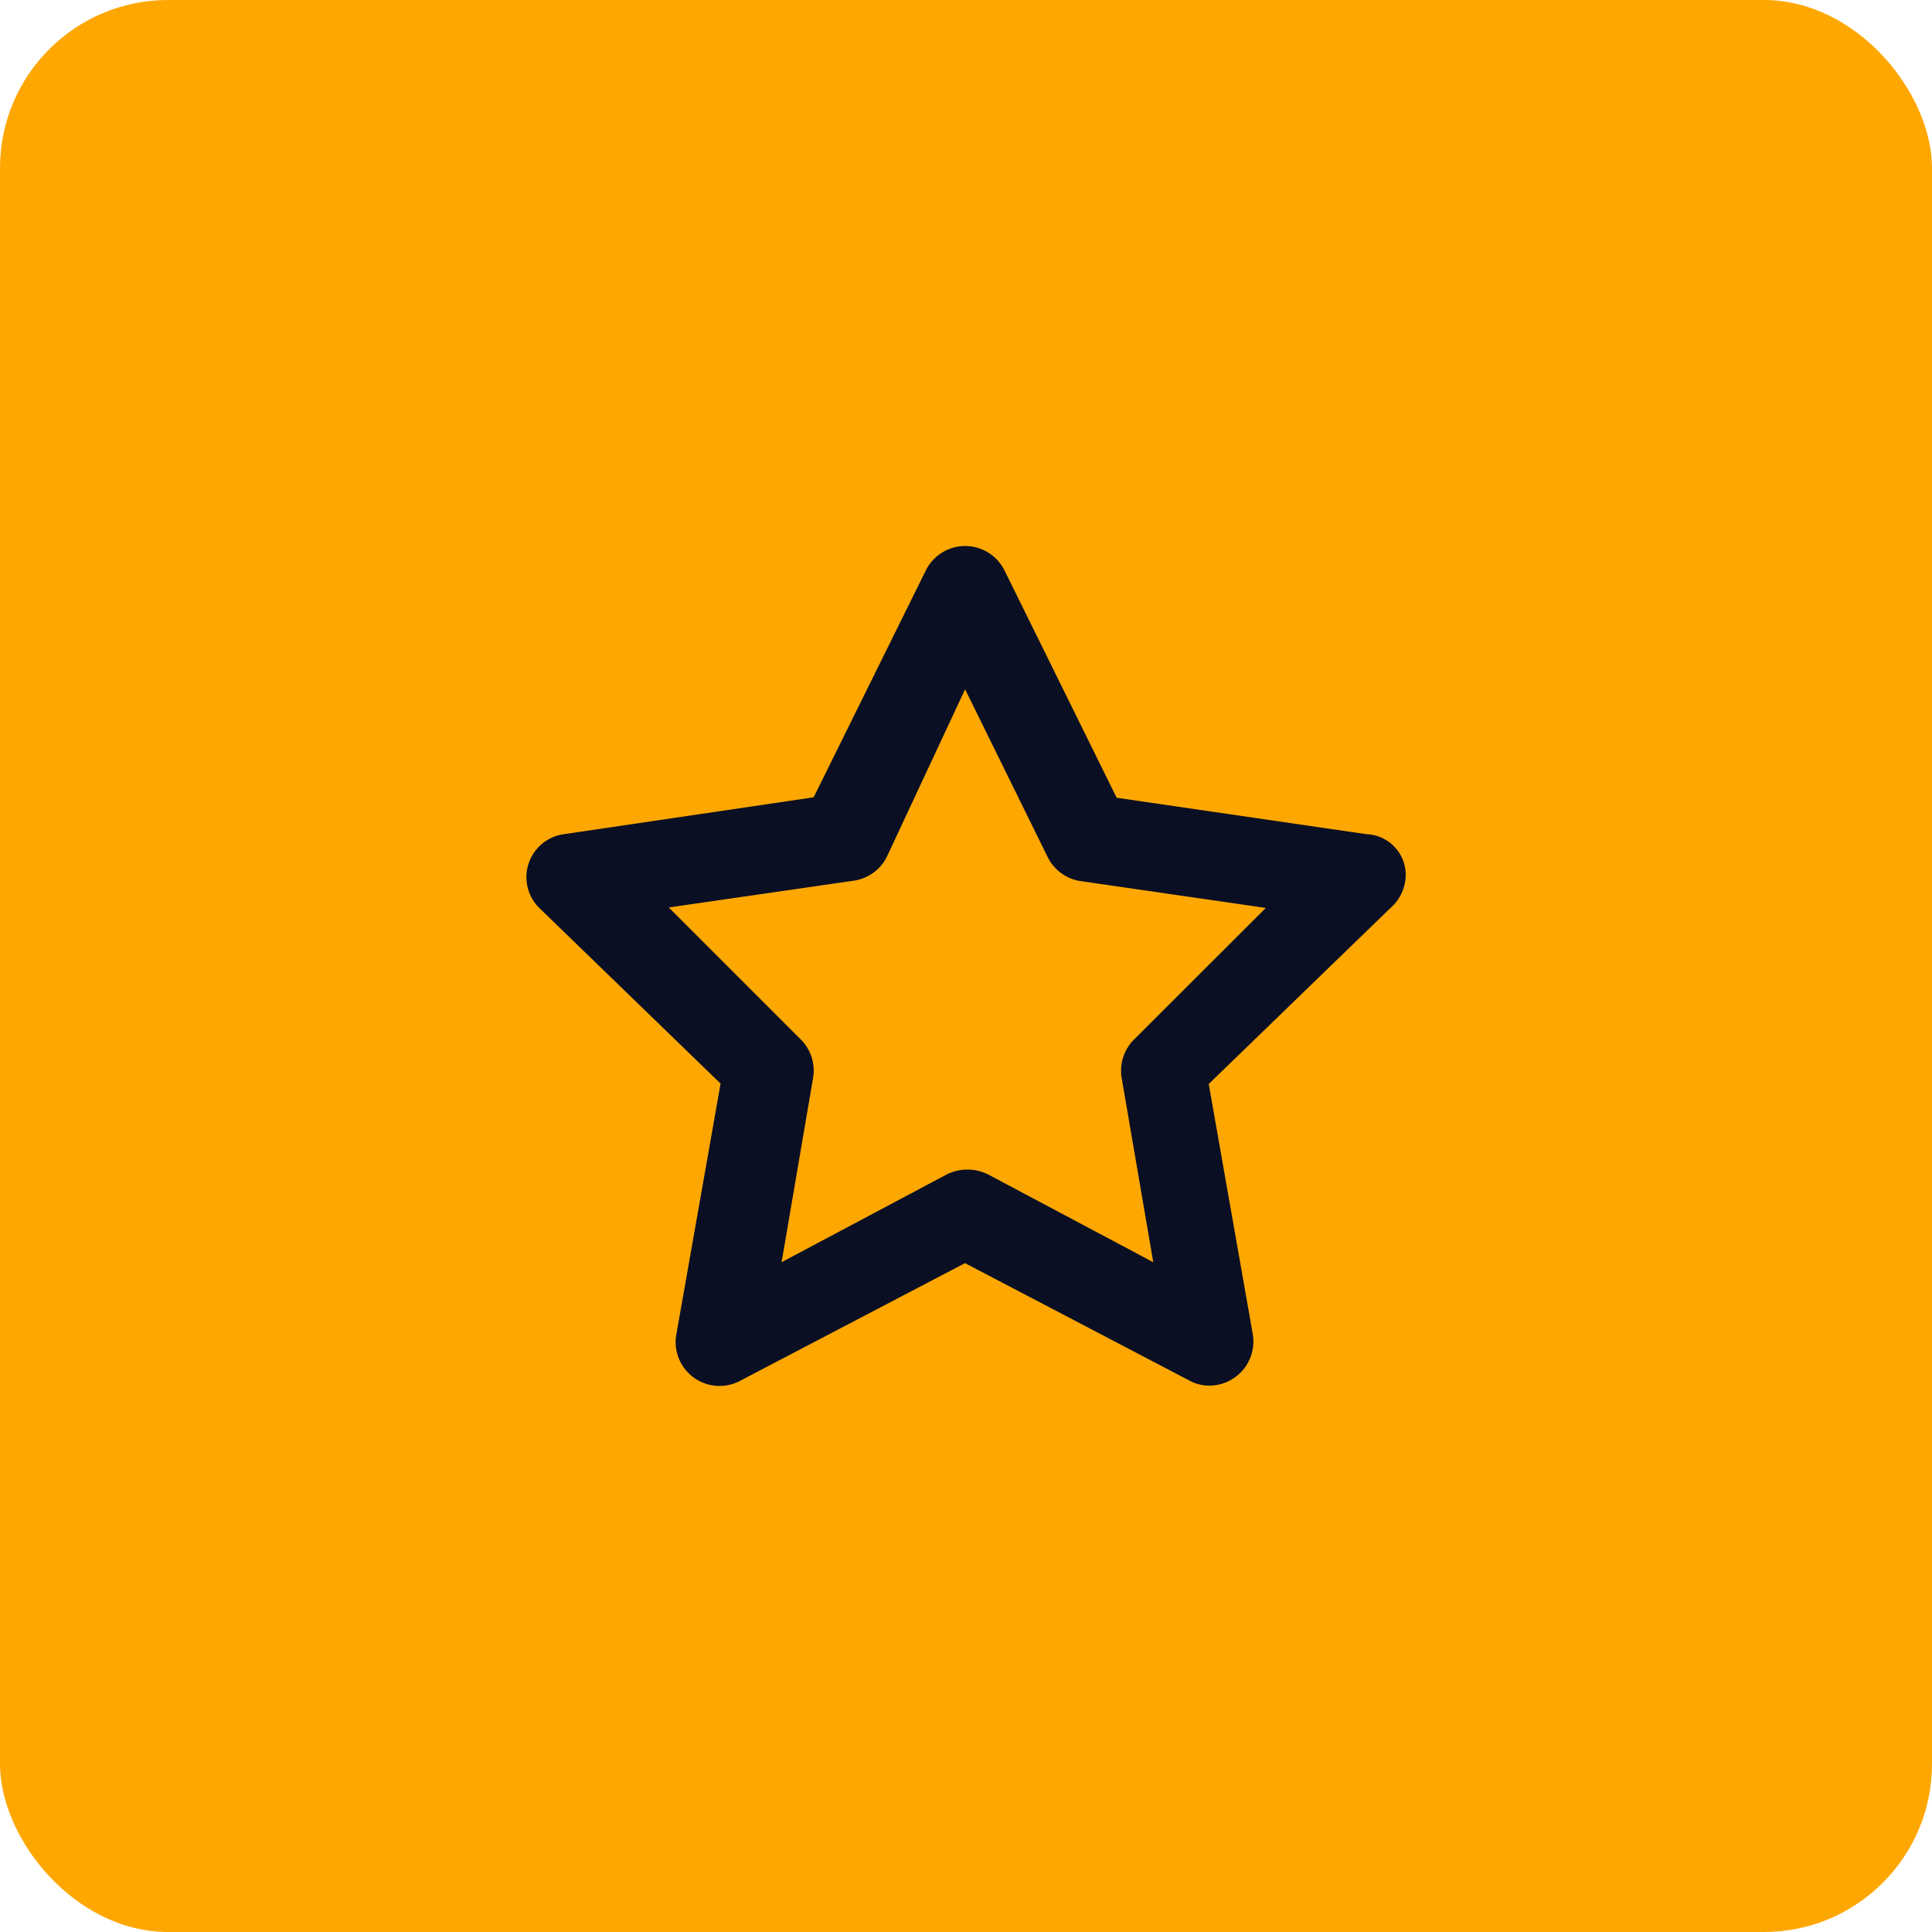 <svg xmlns="http://www.w3.org/2000/svg" width="69" height="69" viewBox="0 0 69 69">
    <g data-name="Grupo 5949" transform="translate(-881 -1013)">
        <rect data-name="Rectángulo 39773" width="69" height="69" rx="6" transform="translate(881 1013)" style="fill:#ffa701"/>
        <path d="M31.329 12.215a1.568 1.568 0 0 1-.483.727l-6.476 6.272 1.568 8.906a1.576 1.576 0 0 1-1.552 1.866 1.458 1.458 0 0 1-.721-.188l-8-4.186-8 4.186a1.568 1.568 0 0 1-2.3-1.693L6.936 19.2.46 12.926a1.549 1.549 0 0 1 .878-2.634l8.922-1.317 4-8.09a1.568 1.568 0 0 1 2.822 0l4 8.106L30 10.292a1.457 1.457 0 0 1 1.329 1.923zm-4.92.711-6.6-.956a1.568 1.568 0 0 1-1.192-.862l-2.948-5.99-2.791 5.974a1.568 1.568 0 0 1-1.192.862l-6.6.956 4.7 4.7a1.568 1.568 0 0 1 .455 1.38l-1.126 6.589 5.9-3.136a1.662 1.662 0 0 1 1.474 0l5.9 3.136-1.129-6.585a1.568 1.568 0 0 1 .455-1.38z" transform="translate(899.799 1032.5)" style="fill:#0a0f24"/>
    </g>
</svg>
